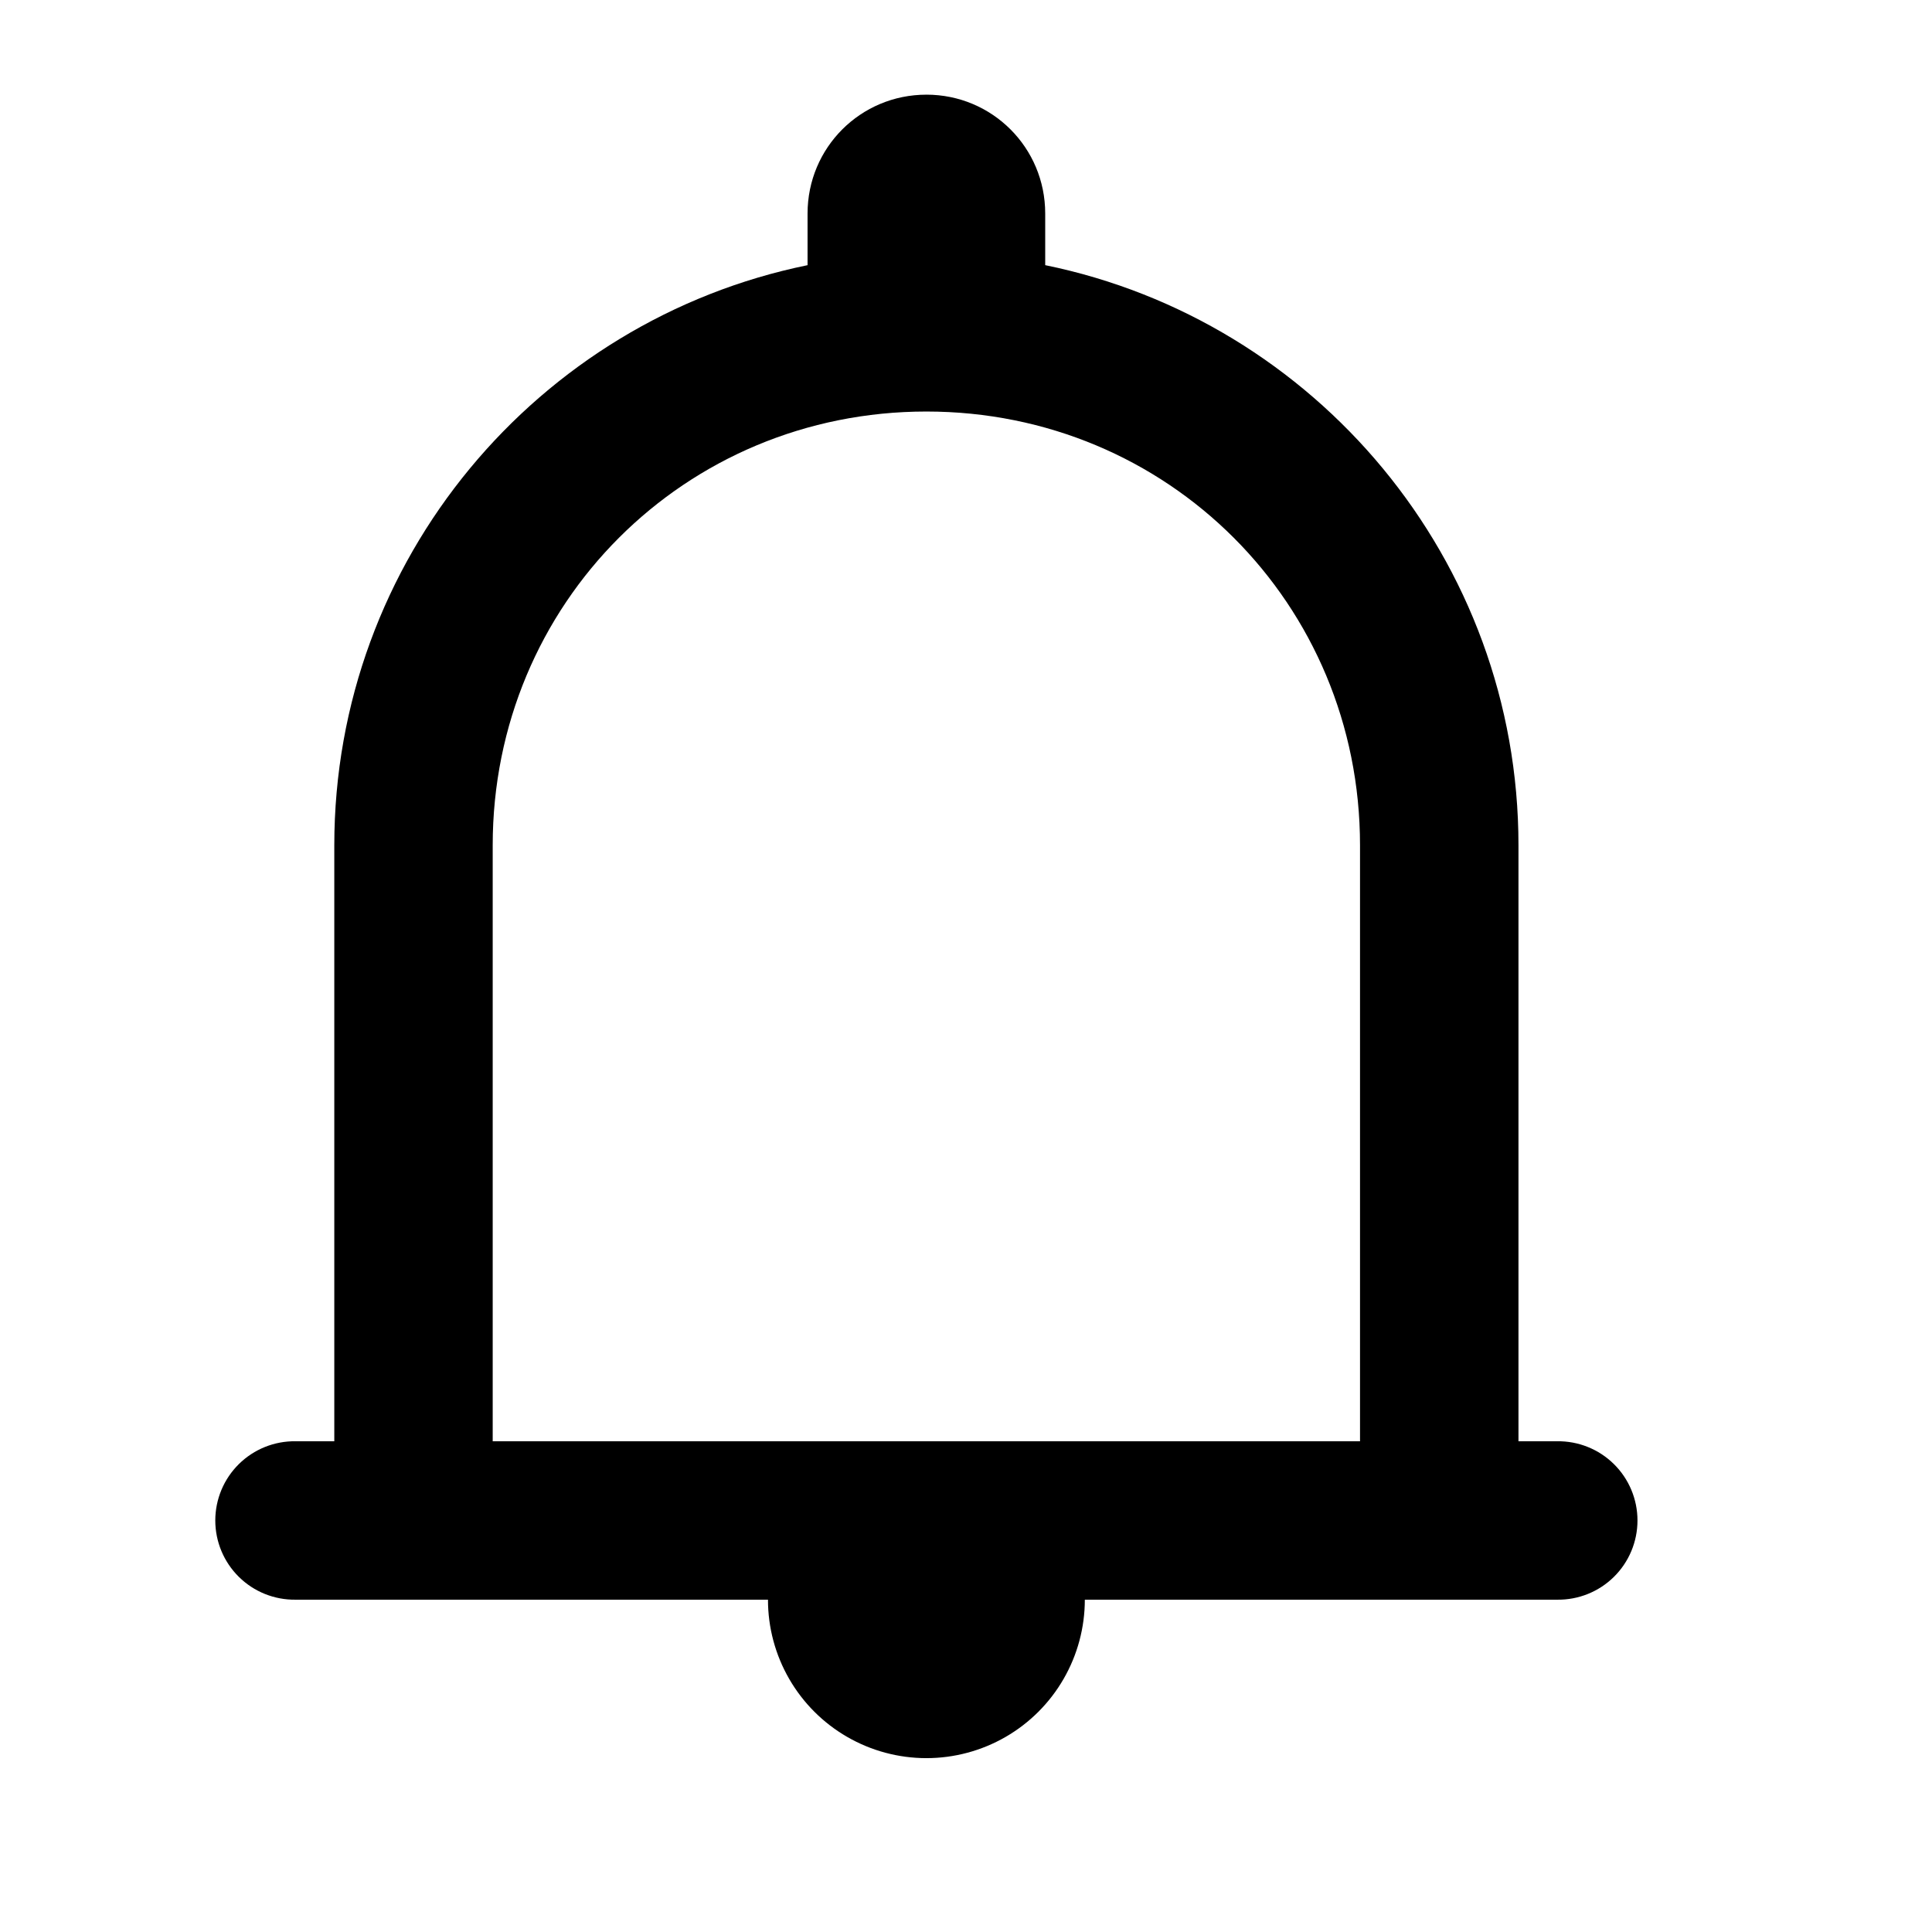 <?xml version="1.0" encoding="UTF-8"?>
<!-- Uploaded to: SVG Repo, www.svgrepo.com, Generator: SVG Repo Mixer Tools -->
<svg fill="#000000" width="800px" height="800px" version="1.1" viewBox="144 144 512 512" xmlns="http://www.w3.org/2000/svg">
 <path d="m389.5 169.09c-17.445 0-31.488 14.043-31.488 31.488v13.695c-71.512 14.605-125.42 77.953-125.42 153.75v157.93h-10.25v-0.004c-5.617-0.078-11.035 2.098-15.035 6.043-4 3.945-6.254 9.332-6.254 14.949 0 5.621 2.254 11.008 6.254 14.953 4 3.945 9.418 6.121 15.035 6.039h125.18c-0.004 7.371 1.938 14.613 5.621 20.996 3.688 6.387 8.984 11.688 15.371 15.371 6.383 3.688 13.621 5.625 20.992 5.625 7.367 0 14.609-1.938 20.992-5.625 6.383-3.684 11.684-8.984 15.367-15.371 3.684-6.383 5.625-13.625 5.625-20.996h125.17c5.617 0.082 11.035-2.094 15.035-6.039 4.004-3.945 6.254-9.332 6.254-14.953 0-5.617-2.25-11.004-6.254-14.949-4-3.945-9.418-6.121-15.035-6.043h-10.25v-157.93c0-75.797-53.91-139.14-125.42-153.75v-13.695c0-17.445-14.043-31.488-31.488-31.488zm0 83.969c64.016 0 114.92 50.91 114.92 114.96v157.93h-229.85v-157.93c0-64.055 50.91-114.96 114.93-114.96z"/>
</svg>